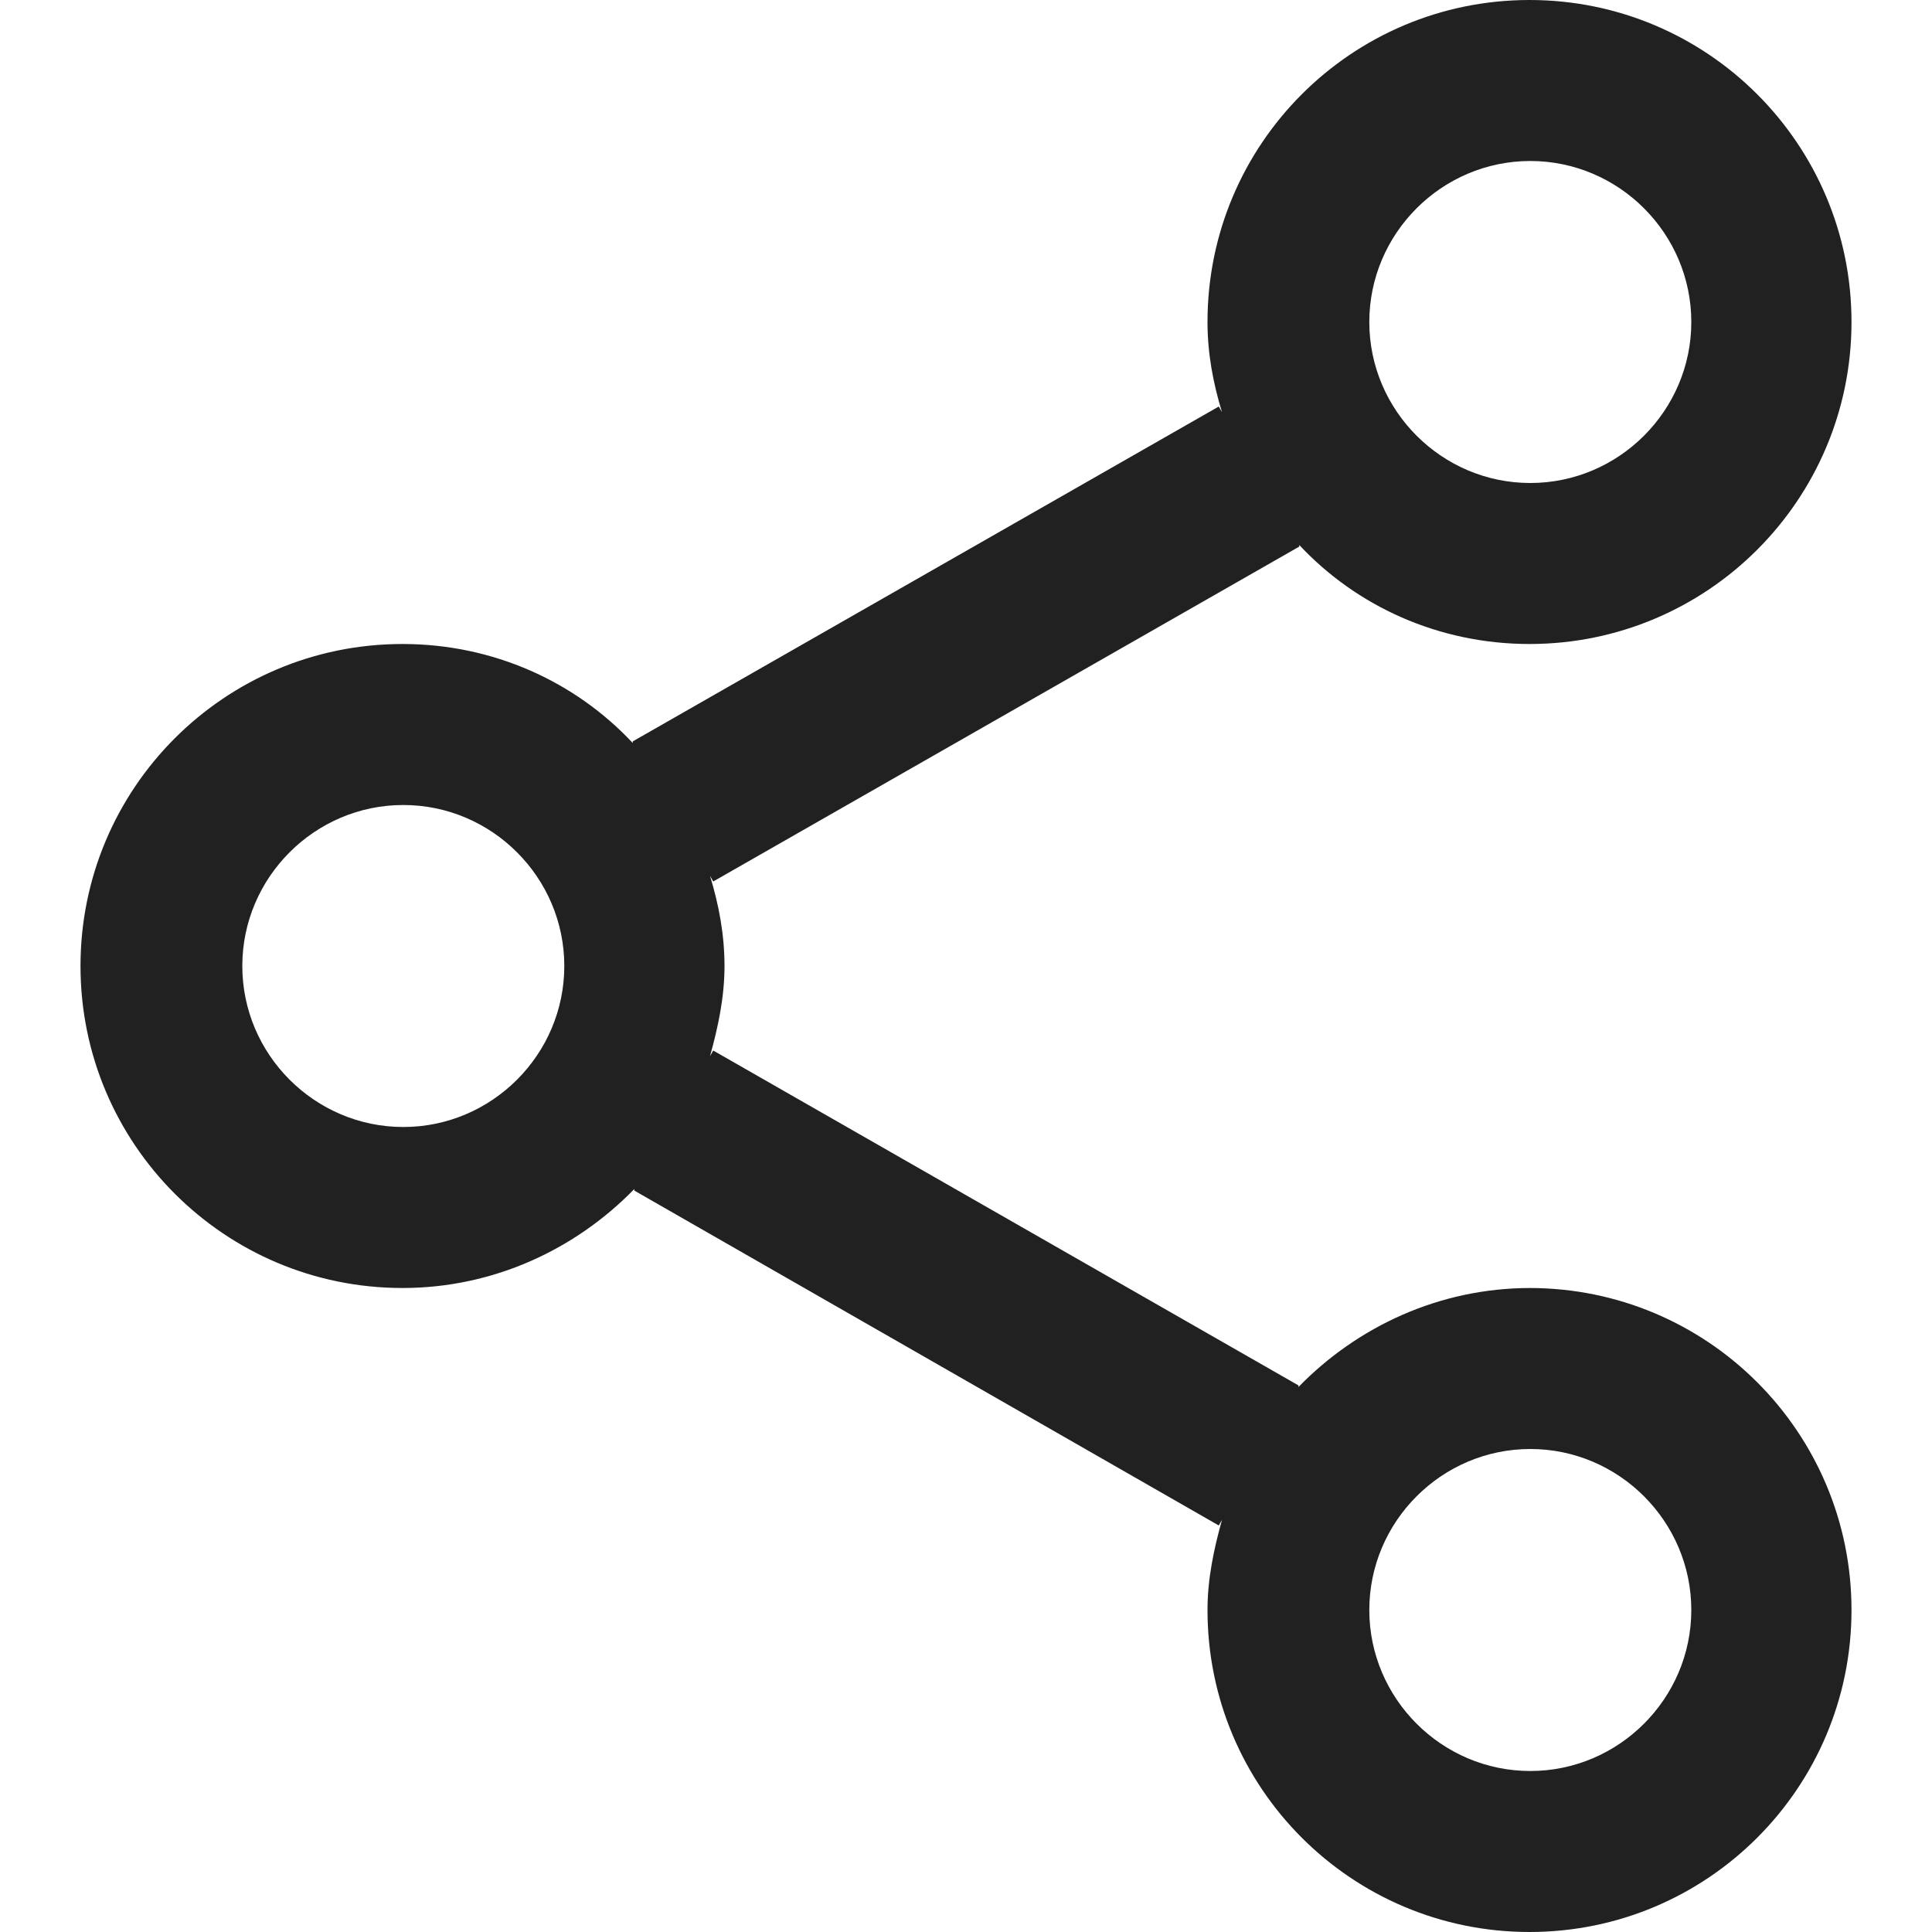 <svg width="24" height="24" viewBox="0 0 24 24" fill="none" xmlns="http://www.w3.org/2000/svg">
<path d="M19.01 16C17.88 16 16.86 16.48 16.13 17.23V17.21L8.86 13.05L8.82 13.12C8.92 12.76 9 12.39 9 12C9 11.61 8.93 11.24 8.82 10.88L8.86 10.95L16.14 6.79V6.77C16.85 7.53 17.87 8 19 8C21.21 8 23 6.21 23 4C23 1.79 21.21 0 19 0C16.79 0 15 1.79 15 4C15 4.39 15.07 4.76 15.18 5.12L15.14 5.05L7.86 9.21V9.23C7.15 8.47 6.13 8 5 8C2.79 8 1 9.79 1 12C1 14.21 2.79 16 5 16C6.13 16 7.15 15.52 7.88 14.77V14.79L15.14 18.95L15.18 18.88C15.08 19.24 15 19.61 15 20C15 22.21 16.79 24 19 24C21.21 24 23 22.21 23 20C23 17.79 21.21 16 19 16H19.01ZM19.01 2C20.11 2 21.01 2.9 21.01 4C21.01 5.1 20.11 6 19.01 6C17.91 6 17.01 5.1 17.01 4C17.01 2.9 17.91 2 19.01 2ZM5.01 14C3.91 14 3.01 13.1 3.01 12C3.01 10.9 3.91 10 5.01 10C6.11 10 7.01 10.9 7.01 12C7.01 13.1 6.11 14 5.01 14ZM19.01 22C17.91 22 17.01 21.1 17.01 20C17.01 18.9 17.91 18 19.01 18C20.11 18 21.01 18.9 21.01 20C21.01 21.1 20.11 22 19.01 22Z" fill="#212121"/>
</svg>

